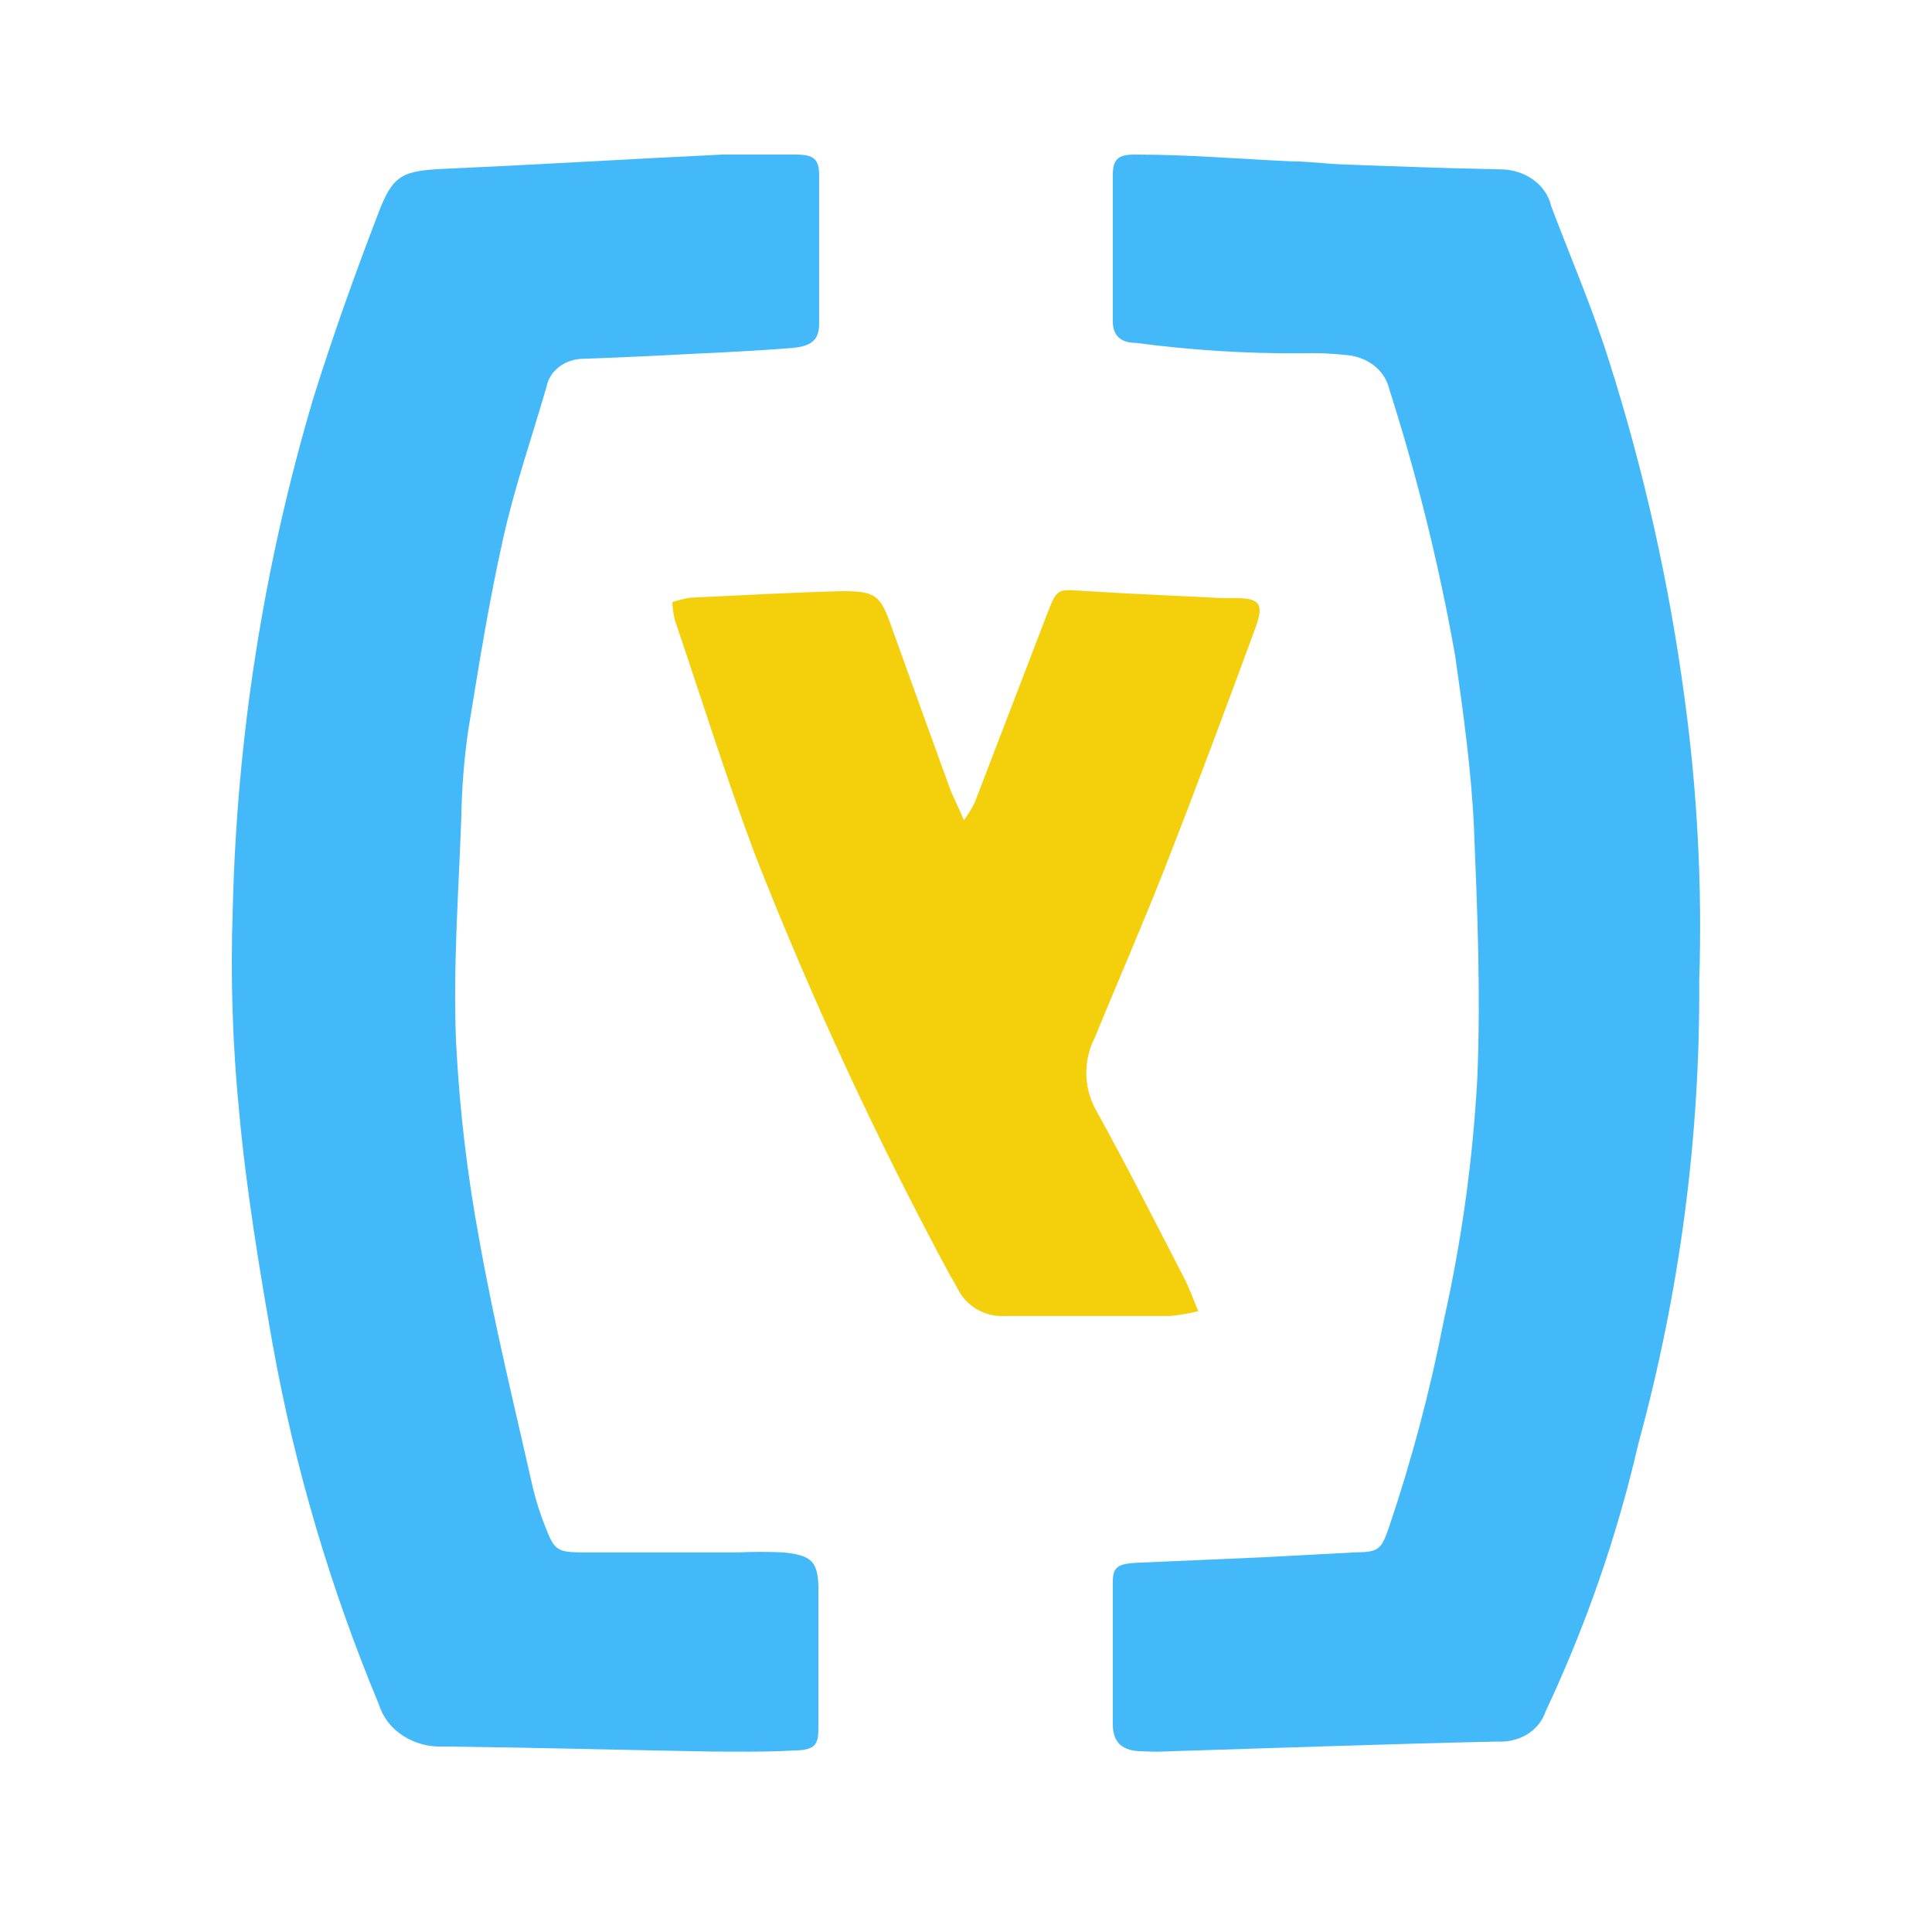 <svg width="60" height="60" viewBox="0 0 60 60" fill="none" xmlns="http://www.w3.org/2000/svg">
<path d="M22.067 54.396C19.209 54.344 16.504 54.271 13.81 54.239C13.355 54.266 12.904 54.152 12.533 53.916C12.162 53.681 11.893 53.339 11.773 52.948C10.262 49.326 9.156 45.58 8.47 41.765C8.049 39.37 7.651 36.965 7.428 34.539C7.221 32.441 7.154 30.334 7.229 28.229C7.355 22.88 8.192 17.564 9.723 12.391C10.332 10.444 11.023 8.507 11.761 6.591C12.218 5.393 12.522 5.3 13.904 5.237C16.75 5.112 19.596 4.935 22.441 4.8C23.202 4.8 23.964 4.8 24.713 4.8C25.275 4.8 25.439 4.946 25.439 5.435C25.439 6.976 25.439 8.514 25.439 10.048C25.439 10.569 25.193 10.756 24.584 10.808C23.648 10.881 22.711 10.933 21.774 10.975C20.603 11.037 19.35 11.1 18.143 11.141C17.863 11.138 17.59 11.225 17.375 11.385C17.16 11.546 17.017 11.769 16.972 12.016C16.516 13.588 15.977 15.14 15.626 16.722C15.181 18.701 14.864 20.71 14.537 22.71C14.411 23.594 14.341 24.484 14.326 25.375C14.244 27.697 14.068 30.02 14.162 32.331C14.266 34.425 14.512 36.511 14.899 38.579C15.356 41.14 15.977 43.671 16.551 46.211C16.652 46.632 16.785 47.046 16.949 47.45C17.218 48.148 17.312 48.211 18.12 48.211H22.945C23.401 48.19 23.858 48.19 24.315 48.211C25.17 48.294 25.392 48.471 25.416 49.252C25.416 50.73 25.416 52.219 25.416 53.698C25.416 54.229 25.264 54.354 24.631 54.364C23.729 54.416 22.816 54.396 22.067 54.396Z" fill="#43B9F9"/>
<path d="M52.771 30.469C52.802 35.308 52.167 40.133 50.88 44.837C50.224 47.687 49.259 50.474 47.996 53.16C47.905 53.441 47.708 53.686 47.437 53.855C47.166 54.023 46.838 54.105 46.507 54.086C43.115 54.159 39.712 54.284 36.32 54.388C36.044 54.404 35.768 54.404 35.492 54.388C34.866 54.388 34.57 54.128 34.559 53.577C34.559 52.089 34.559 50.611 34.559 49.124C34.559 48.655 34.724 48.562 35.339 48.531L39.191 48.364L42.123 48.208C42.82 48.208 42.903 48.094 43.127 47.459C43.845 45.337 44.417 43.18 44.841 40.998C45.397 38.51 45.745 35.988 45.881 33.455C45.987 30.875 45.881 28.253 45.775 25.693C45.692 23.914 45.444 22.146 45.195 20.387C44.699 17.579 44.013 14.8 43.139 12.064C43.072 11.784 42.904 11.53 42.658 11.342C42.413 11.155 42.104 11.043 41.78 11.024C41.325 10.973 40.867 10.956 40.409 10.972C38.692 10.983 36.977 10.875 35.279 10.649C34.795 10.649 34.559 10.41 34.559 9.983C34.559 8.475 34.559 6.955 34.559 5.447C34.559 4.916 34.736 4.781 35.362 4.802C36.922 4.802 38.482 4.937 40.09 5.01C40.61 5.01 41.13 5.083 41.65 5.104C43.304 5.166 44.959 5.228 46.602 5.26C46.974 5.261 47.334 5.376 47.62 5.584C47.907 5.793 48.102 6.083 48.174 6.404C48.776 7.996 49.438 9.525 49.958 11.169C51.059 14.629 51.849 18.16 52.322 21.729C52.716 24.629 52.866 27.55 52.771 30.469Z" fill="#43B9F9"/>
<path d="M20.879 18.701C21.061 18.639 21.249 18.592 21.439 18.562C23.003 18.488 24.566 18.402 26.129 18.359C27.207 18.359 27.337 18.477 27.692 19.481C28.282 21.126 28.875 22.768 29.471 24.406C29.579 24.716 29.741 25.004 29.935 25.474C30.06 25.302 30.172 25.119 30.269 24.93C31.024 22.964 31.779 20.998 32.533 19.032C32.824 18.285 32.846 18.295 33.611 18.349C35.056 18.445 36.511 18.498 37.924 18.573H38.344C39.131 18.573 39.261 18.755 38.991 19.492C38.064 22.013 37.126 24.534 36.145 27.034C35.455 28.786 34.7 30.517 33.989 32.248C33.809 32.607 33.723 33.006 33.738 33.407C33.753 33.808 33.869 34.199 34.075 34.544C35.013 36.243 35.886 37.974 36.781 39.704C36.932 39.993 37.04 40.303 37.212 40.719C36.925 40.791 36.633 40.841 36.339 40.869C34.635 40.869 32.932 40.869 31.229 40.869C30.92 40.89 30.612 40.819 30.345 40.665C30.078 40.511 29.863 40.28 29.73 40.004C29.655 39.854 29.568 39.715 29.482 39.566C27.216 35.354 25.203 31.012 23.456 26.564C22.55 24.15 21.785 21.692 20.954 19.246C20.915 19.067 20.889 18.884 20.879 18.701Z" fill="#F4CF0B"/>
</svg>
